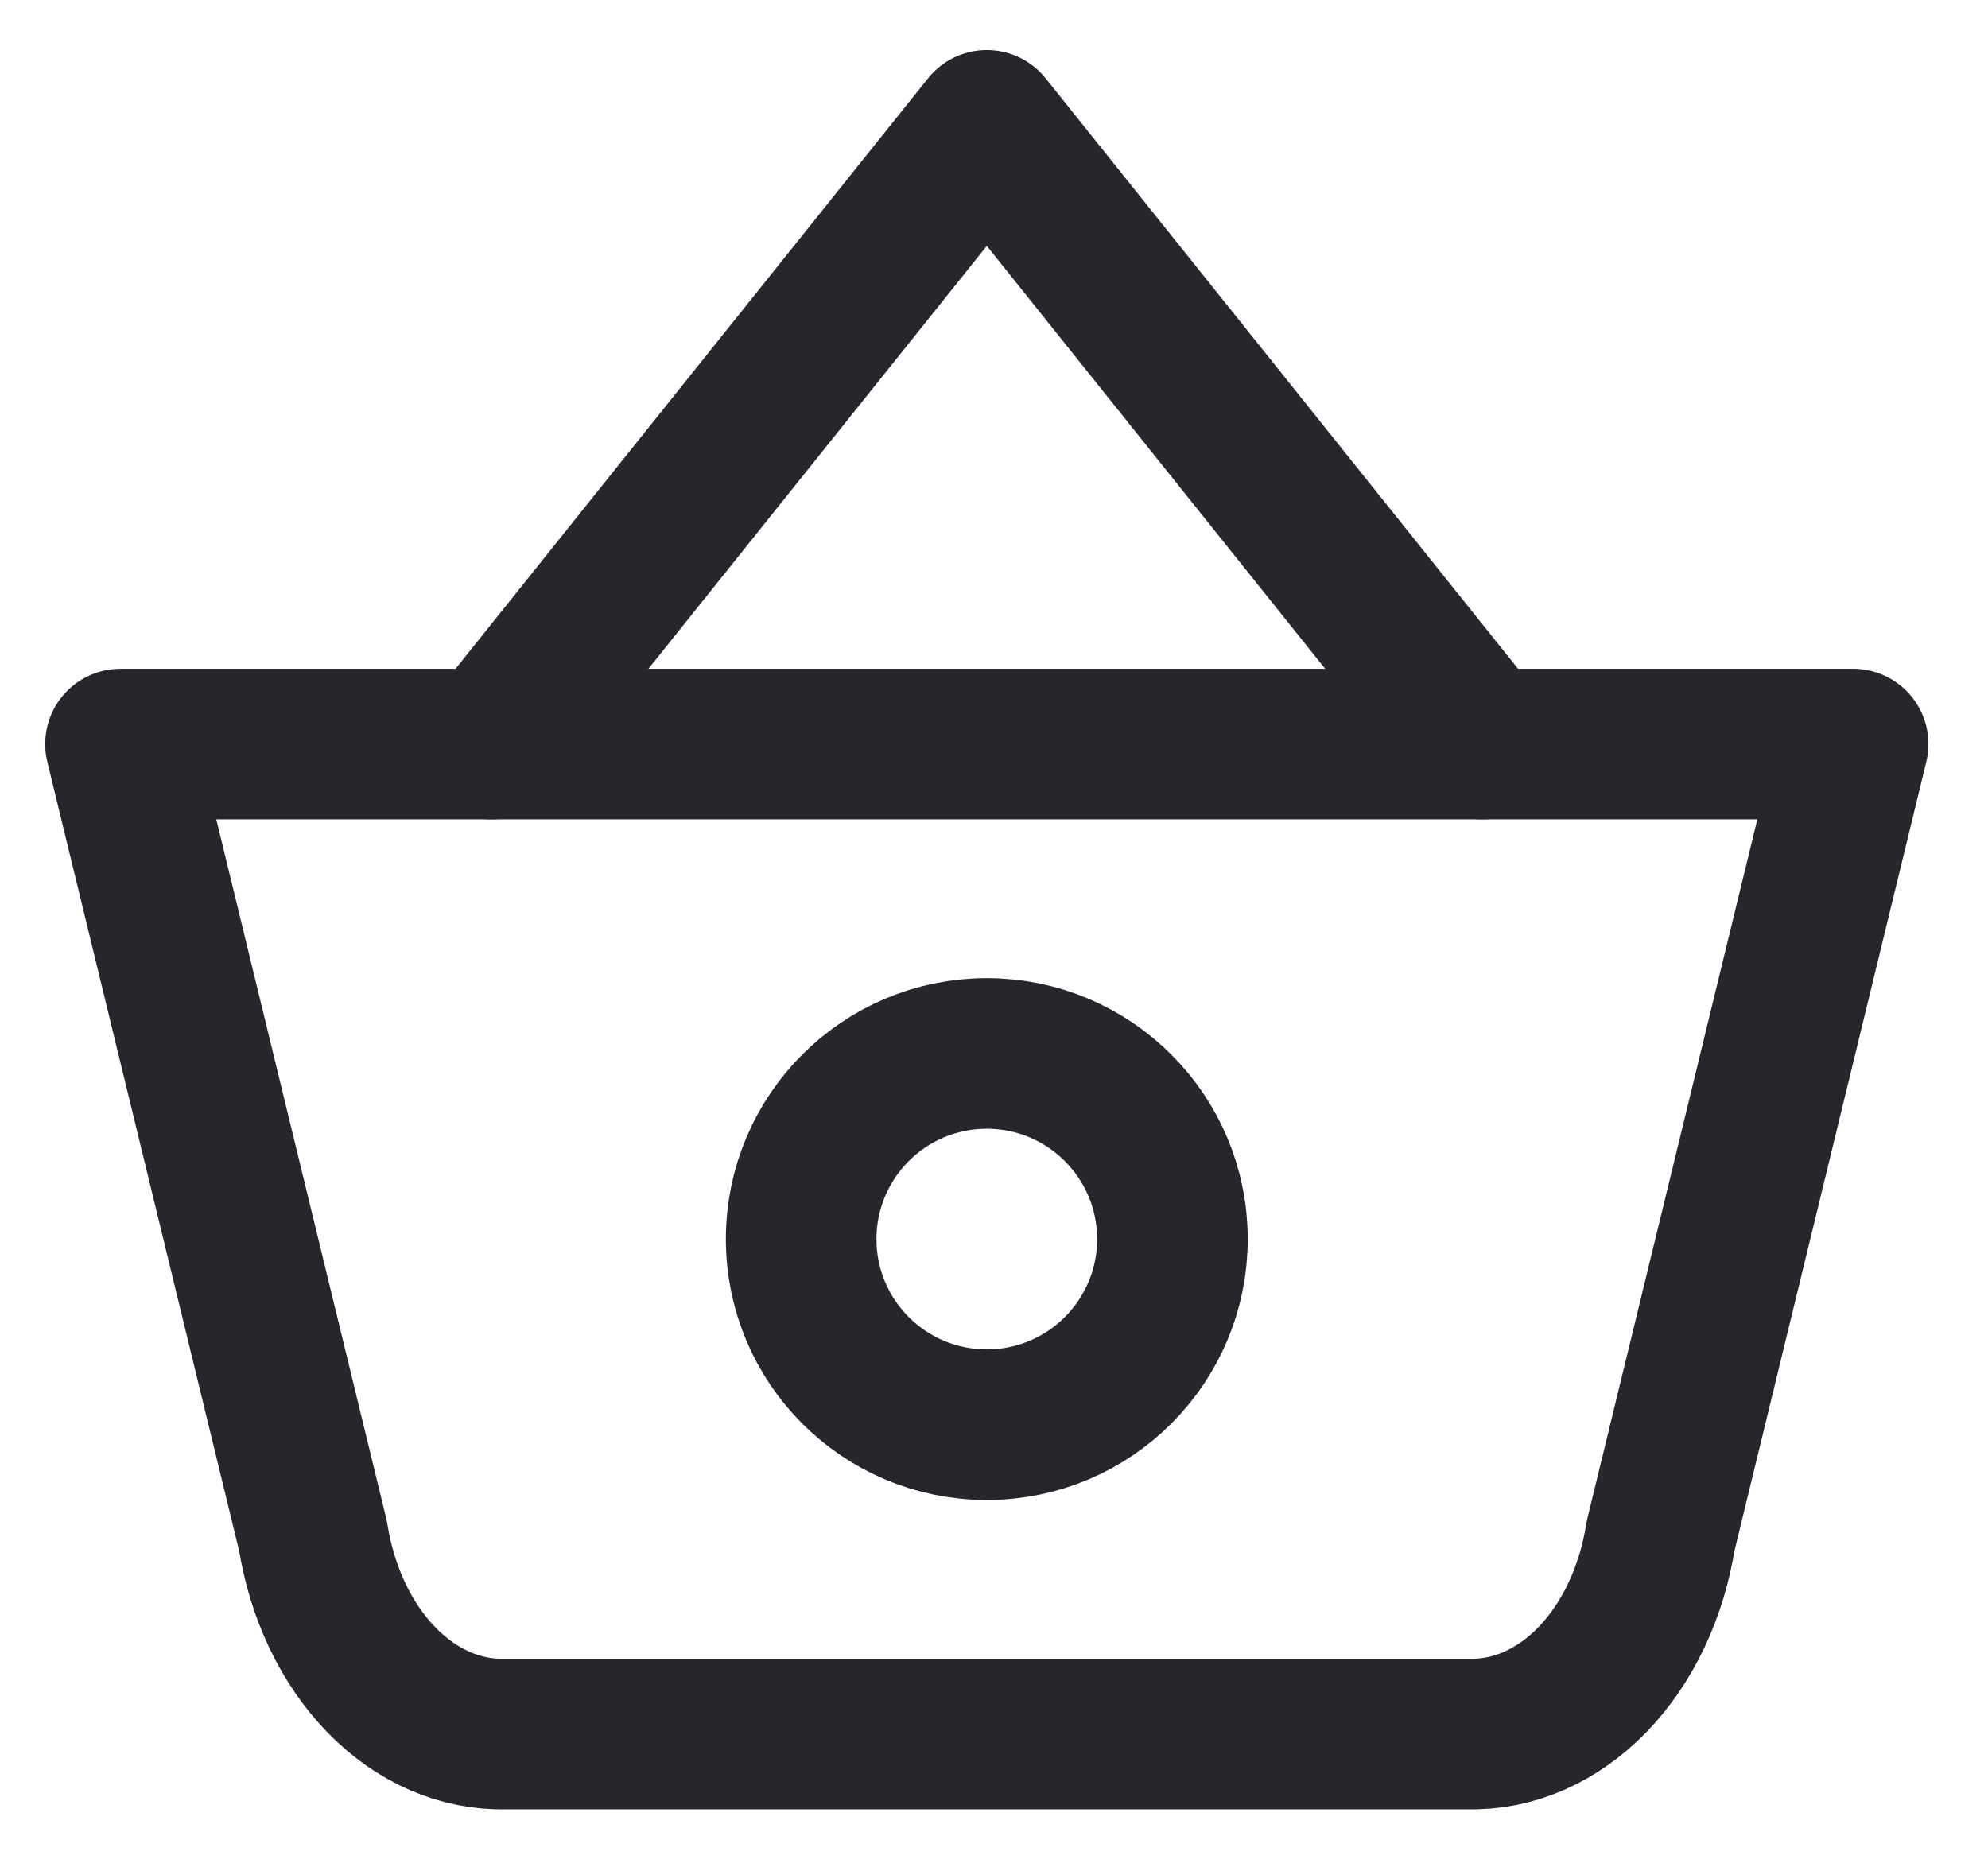 <svg width="33" height="31" viewBox="0 0 33 31" fill="none" xmlns="http://www.w3.org/2000/svg">
<path d="M8.163 12.352L16.381 2.081L24.598 12.352" stroke="#27262D" stroke-width="2.5" stroke-linecap="round" stroke-linejoin="round"/>
<path d="M30.761 12.352L27.565 25.499C27.416 26.441 27.014 27.286 26.43 27.887C25.846 28.487 25.117 28.806 24.369 28.786H8.391C7.644 28.806 6.914 28.487 6.331 27.887C5.747 27.286 5.345 26.441 5.196 25.499L2 12.352H30.761Z" stroke="#27262D" stroke-width="2.5" stroke-linecap="round" stroke-linejoin="round"/>
<path d="M16.38 23.651C18.082 23.651 19.462 22.272 19.462 20.57C19.462 18.868 18.082 17.488 16.38 17.488C14.678 17.488 13.299 18.868 13.299 20.57C13.299 22.272 14.678 23.651 16.38 23.651Z" stroke="#27262D" stroke-width="2.5" stroke-linecap="round" stroke-linejoin="round"/>
</svg>
